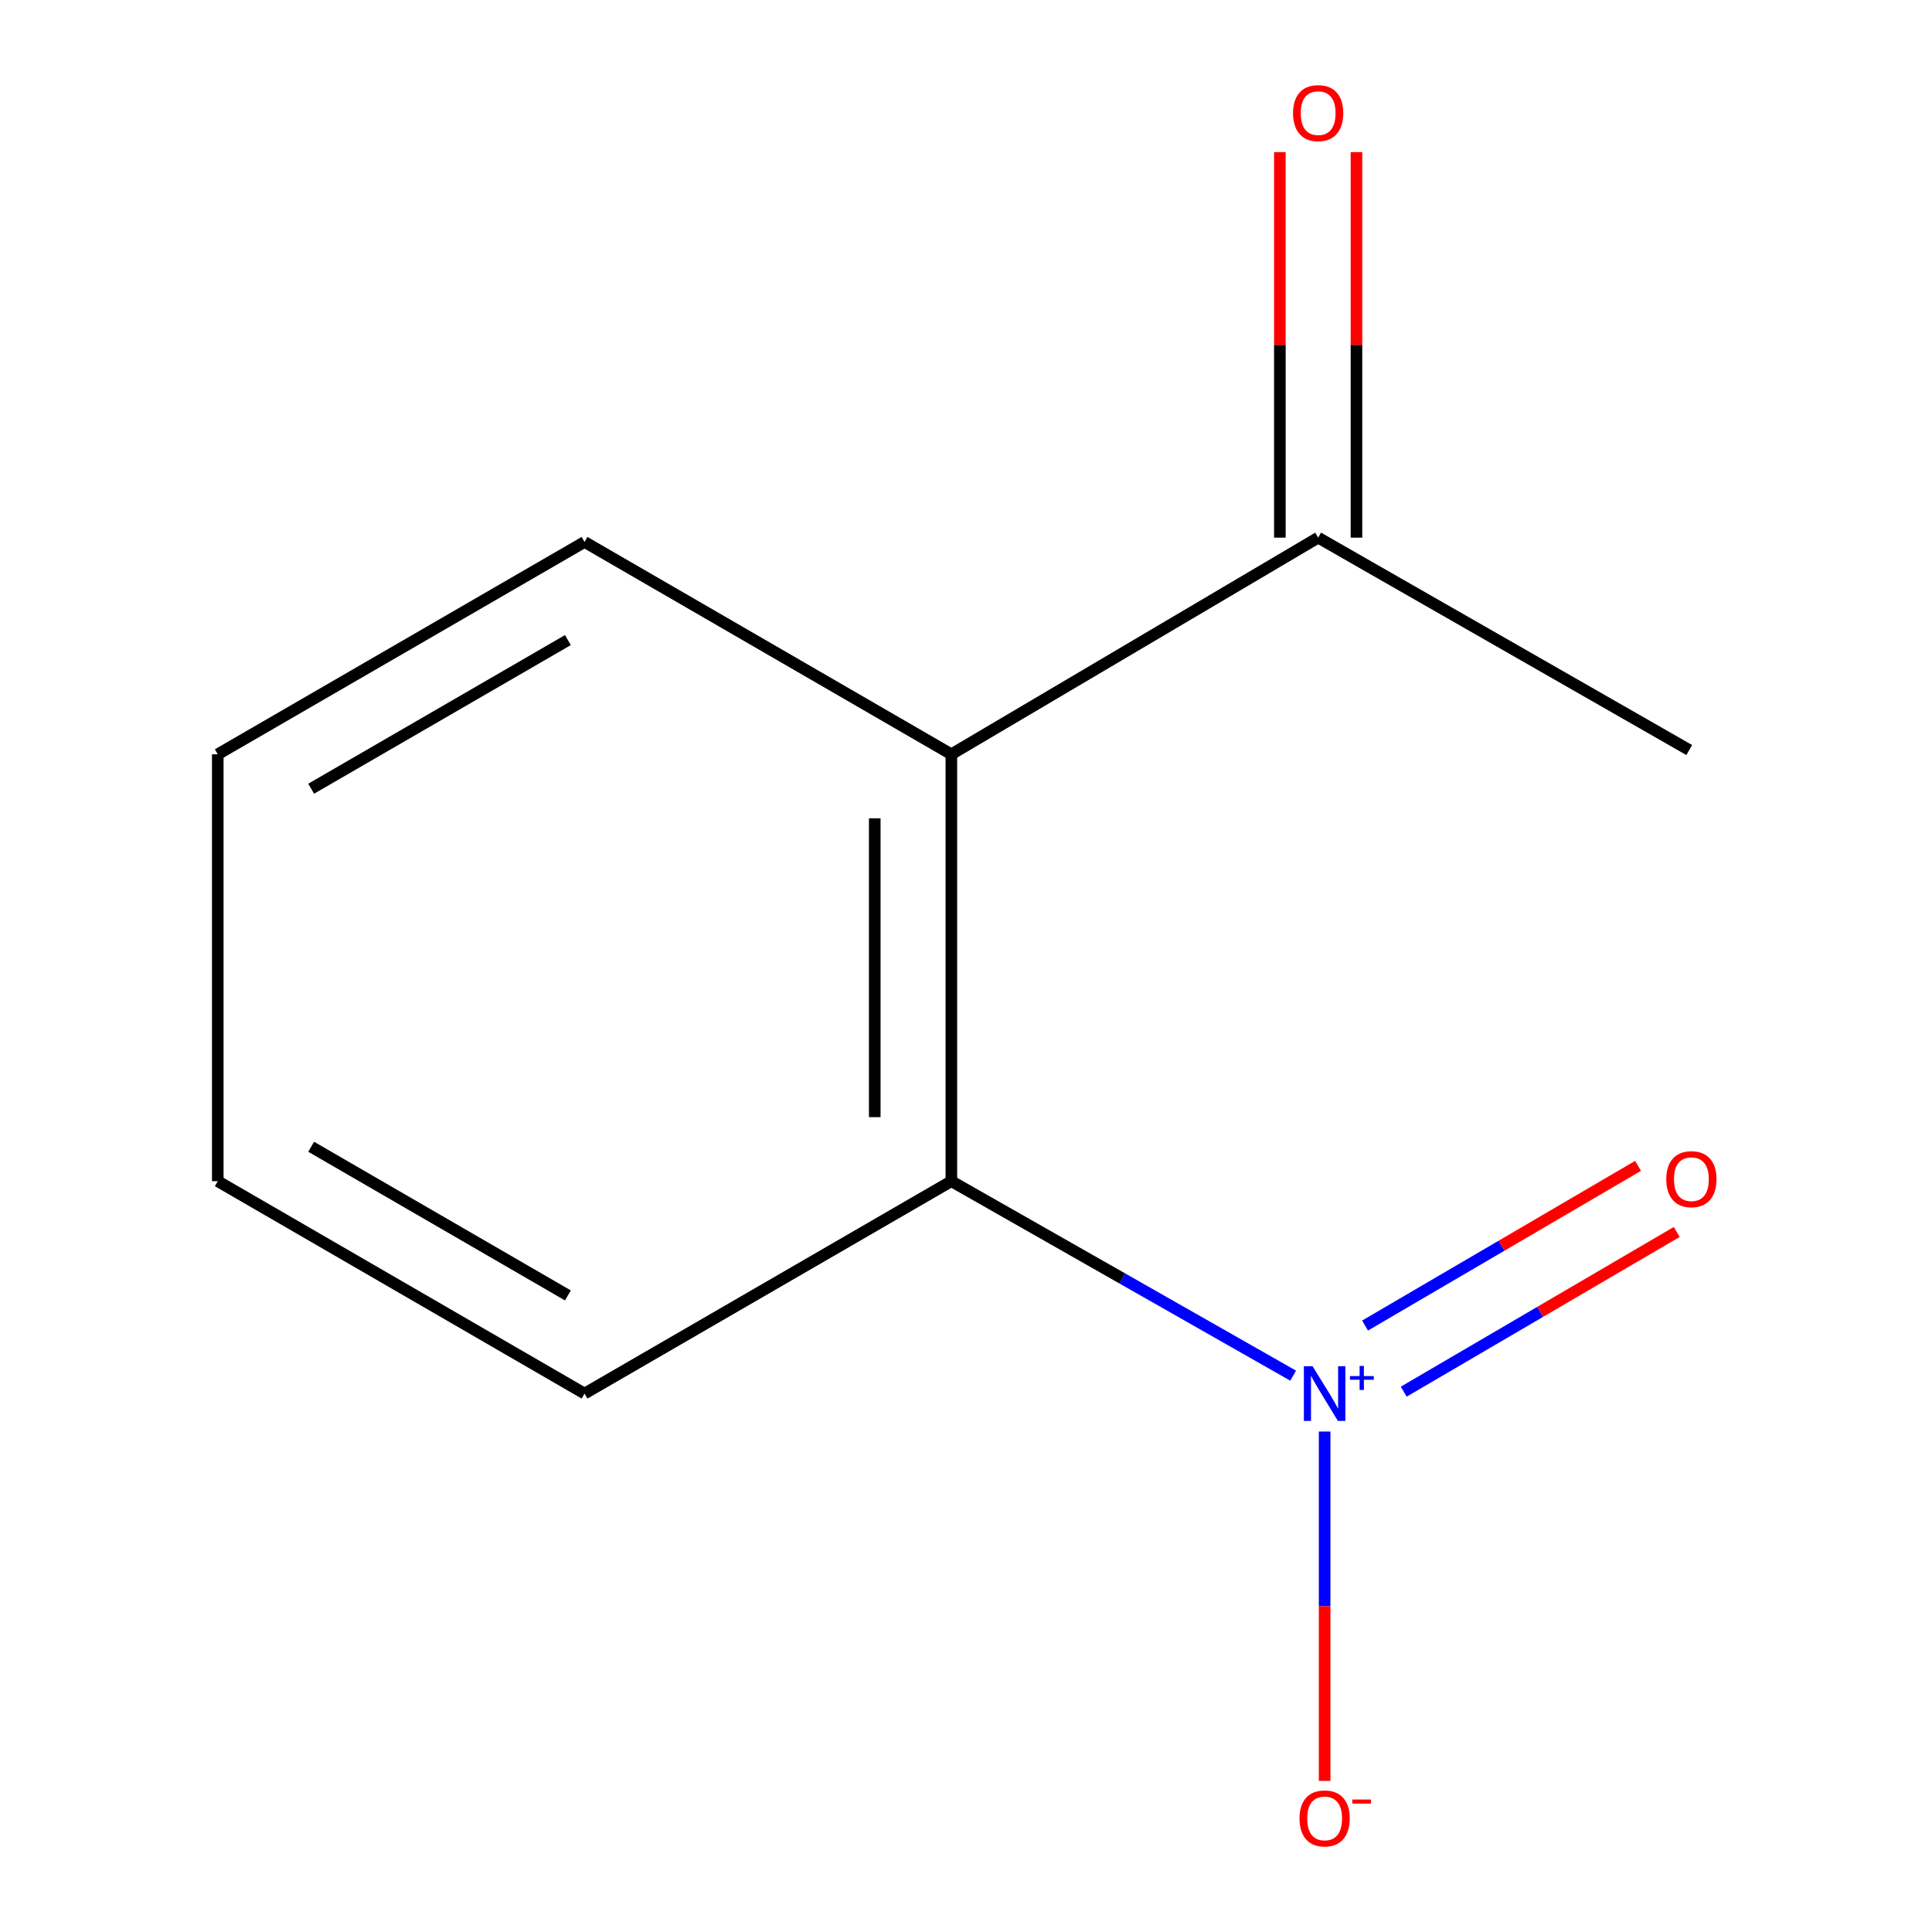 <?xml version='1.0' encoding='iso-8859-1'?>
<svg version='1.1' baseProfile='full'
              xmlns='http://www.w3.org/2000/svg'
                      xmlns:rdkit='http://www.rdkit.org/xml'
                      xmlns:xlink='http://www.w3.org/1999/xlink'
                  xml:space='preserve'
width='1000px' height='1000px' viewBox='0 0 1000 1000'>
<!-- END OF HEADER -->
<rect style='opacity:1.0;fill:#FFFFFF;stroke:none' width='1000' height='1000' x='0' y='0'> </rect>
<path class='bond-0' d='M 669.329,712.039 L 580.873,661.71' style='fill:none;fill-rule:evenodd;stroke:#0000FF;stroke-width:6px;stroke-linecap:butt;stroke-linejoin:miter;stroke-opacity:1' />
<path class='bond-0' d='M 580.873,661.71 L 492.417,611.382' style='fill:none;fill-rule:evenodd;stroke:#000000;stroke-width:6px;stroke-linecap:butt;stroke-linejoin:miter;stroke-opacity:1' />
<path class='bond-3' d='M 685.626,740.967 L 685.626,831.385' style='fill:none;fill-rule:evenodd;stroke:#0000FF;stroke-width:6px;stroke-linecap:butt;stroke-linejoin:miter;stroke-opacity:1' />
<path class='bond-3' d='M 685.626,831.385 L 685.626,921.804' style='fill:none;fill-rule:evenodd;stroke:#FF0000;stroke-width:6px;stroke-linecap:butt;stroke-linejoin:miter;stroke-opacity:1' />
<path class='bond-4' d='M 726.579,720.321 L 797.225,678.993' style='fill:none;fill-rule:evenodd;stroke:#0000FF;stroke-width:6px;stroke-linecap:butt;stroke-linejoin:miter;stroke-opacity:1' />
<path class='bond-4' d='M 797.225,678.993 L 867.872,637.666' style='fill:none;fill-rule:evenodd;stroke:#FF0000;stroke-width:6px;stroke-linecap:butt;stroke-linejoin:miter;stroke-opacity:1' />
<path class='bond-4' d='M 706.56,686.1 L 777.207,644.773' style='fill:none;fill-rule:evenodd;stroke:#0000FF;stroke-width:6px;stroke-linecap:butt;stroke-linejoin:miter;stroke-opacity:1' />
<path class='bond-4' d='M 777.207,644.773 L 847.853,603.445' style='fill:none;fill-rule:evenodd;stroke:#FF0000;stroke-width:6px;stroke-linecap:butt;stroke-linejoin:miter;stroke-opacity:1' />
<path class='bond-1' d='M 492.417,611.382 L 492.417,390.421' style='fill:none;fill-rule:evenodd;stroke:#000000;stroke-width:6px;stroke-linecap:butt;stroke-linejoin:miter;stroke-opacity:1' />
<path class='bond-1' d='M 452.771,578.238 L 452.771,423.565' style='fill:none;fill-rule:evenodd;stroke:#000000;stroke-width:6px;stroke-linecap:butt;stroke-linejoin:miter;stroke-opacity:1' />
<path class='bond-7' d='M 492.417,611.382 L 302.556,721.312' style='fill:none;fill-rule:evenodd;stroke:#000000;stroke-width:6px;stroke-linecap:butt;stroke-linejoin:miter;stroke-opacity:1' />
<path class='bond-2' d='M 492.417,390.421 L 682.278,278.288' style='fill:none;fill-rule:evenodd;stroke:#000000;stroke-width:6px;stroke-linecap:butt;stroke-linejoin:miter;stroke-opacity:1' />
<path class='bond-6' d='M 492.417,390.421 L 302.556,280.513' style='fill:none;fill-rule:evenodd;stroke:#000000;stroke-width:6px;stroke-linecap:butt;stroke-linejoin:miter;stroke-opacity:1' />
<path class='bond-5' d='M 702.101,278.288 L 702.101,178.508' style='fill:none;fill-rule:evenodd;stroke:#000000;stroke-width:6px;stroke-linecap:butt;stroke-linejoin:miter;stroke-opacity:1' />
<path class='bond-5' d='M 702.101,178.508 L 702.101,78.728' style='fill:none;fill-rule:evenodd;stroke:#FF0000;stroke-width:6px;stroke-linecap:butt;stroke-linejoin:miter;stroke-opacity:1' />
<path class='bond-5' d='M 662.455,278.288 L 662.455,178.508' style='fill:none;fill-rule:evenodd;stroke:#000000;stroke-width:6px;stroke-linecap:butt;stroke-linejoin:miter;stroke-opacity:1' />
<path class='bond-5' d='M 662.455,178.508 L 662.455,78.728' style='fill:none;fill-rule:evenodd;stroke:#FF0000;stroke-width:6px;stroke-linecap:butt;stroke-linejoin:miter;stroke-opacity:1' />
<path class='bond-8' d='M 682.278,278.288 L 874.342,388.218' style='fill:none;fill-rule:evenodd;stroke:#000000;stroke-width:6px;stroke-linecap:butt;stroke-linejoin:miter;stroke-opacity:1' />
<path class='bond-11' d='M 302.556,280.513 L 112.717,390.421' style='fill:none;fill-rule:evenodd;stroke:#000000;stroke-width:6px;stroke-linecap:butt;stroke-linejoin:miter;stroke-opacity:1' />
<path class='bond-11' d='M 293.945,331.31 L 161.057,408.245' style='fill:none;fill-rule:evenodd;stroke:#000000;stroke-width:6px;stroke-linecap:butt;stroke-linejoin:miter;stroke-opacity:1' />
<path class='bond-10' d='M 302.556,721.312 L 112.717,611.382' style='fill:none;fill-rule:evenodd;stroke:#000000;stroke-width:6px;stroke-linecap:butt;stroke-linejoin:miter;stroke-opacity:1' />
<path class='bond-10' d='M 293.948,670.513 L 161.06,593.562' style='fill:none;fill-rule:evenodd;stroke:#000000;stroke-width:6px;stroke-linecap:butt;stroke-linejoin:miter;stroke-opacity:1' />
<path class='bond-9' d='M 112.717,390.421 L 112.717,611.382' style='fill:none;fill-rule:evenodd;stroke:#000000;stroke-width:6px;stroke-linecap:butt;stroke-linejoin:miter;stroke-opacity:1' />
<path  class='atom-0' d='M 679.366 707.152
L 688.646 722.152
Q 689.566 723.632, 691.046 726.312
Q 692.526 728.992, 692.606 729.152
L 692.606 707.152
L 696.366 707.152
L 696.366 735.472
L 692.486 735.472
L 682.526 719.072
Q 681.366 717.152, 680.126 714.952
Q 678.926 712.752, 678.566 712.072
L 678.566 735.472
L 674.886 735.472
L 674.886 707.152
L 679.366 707.152
' fill='#0000FF'/>
<path  class='atom-0' d='M 698.742 712.257
L 703.732 712.257
L 703.732 707.003
L 705.949 707.003
L 705.949 712.257
L 711.071 712.257
L 711.071 714.157
L 705.949 714.157
L 705.949 719.437
L 703.732 719.437
L 703.732 714.157
L 698.742 714.157
L 698.742 712.257
' fill='#0000FF'/>
<path  class='atom-4' d='M 672.626 941.208
Q 672.626 934.408, 675.986 930.608
Q 679.346 926.808, 685.626 926.808
Q 691.906 926.808, 695.266 930.608
Q 698.626 934.408, 698.626 941.208
Q 698.626 948.088, 695.226 952.008
Q 691.826 955.888, 685.626 955.888
Q 679.386 955.888, 675.986 952.008
Q 672.626 948.128, 672.626 941.208
M 685.626 952.688
Q 689.946 952.688, 692.266 949.808
Q 694.626 946.888, 694.626 941.208
Q 694.626 935.648, 692.266 932.848
Q 689.946 930.008, 685.626 930.008
Q 681.306 930.008, 678.946 932.808
Q 676.626 935.608, 676.626 941.208
Q 676.626 946.928, 678.946 949.808
Q 681.306 952.688, 685.626 952.688
' fill='#FF0000'/>
<path  class='atom-4' d='M 699.946 931.43
L 709.635 931.43
L 709.635 933.542
L 699.946 933.542
L 699.946 931.43
' fill='#FF0000'/>
<path  class='atom-5' d='M 862.465 610.339
Q 862.465 603.539, 865.825 599.739
Q 869.185 595.939, 875.465 595.939
Q 881.745 595.939, 885.105 599.739
Q 888.465 603.539, 888.465 610.339
Q 888.465 617.219, 885.065 621.139
Q 881.665 625.019, 875.465 625.019
Q 869.225 625.019, 865.825 621.139
Q 862.465 617.259, 862.465 610.339
M 875.465 621.819
Q 879.785 621.819, 882.105 618.939
Q 884.465 616.019, 884.465 610.339
Q 884.465 604.779, 882.105 601.979
Q 879.785 599.139, 875.465 599.139
Q 871.145 599.139, 868.785 601.939
Q 866.465 604.739, 866.465 610.339
Q 866.465 616.059, 868.785 618.939
Q 871.145 621.819, 875.465 621.819
' fill='#FF0000'/>
<path  class='atom-6' d='M 669.278 58.552
Q 669.278 51.752, 672.638 47.952
Q 675.998 44.152, 682.278 44.152
Q 688.558 44.152, 691.918 47.952
Q 695.278 51.752, 695.278 58.552
Q 695.278 65.432, 691.878 69.352
Q 688.478 73.232, 682.278 73.232
Q 676.038 73.232, 672.638 69.352
Q 669.278 65.472, 669.278 58.552
M 682.278 70.032
Q 686.598 70.032, 688.918 67.152
Q 691.278 64.232, 691.278 58.552
Q 691.278 52.992, 688.918 50.192
Q 686.598 47.352, 682.278 47.352
Q 677.958 47.352, 675.598 50.152
Q 673.278 52.952, 673.278 58.552
Q 673.278 64.272, 675.598 67.152
Q 677.958 70.032, 682.278 70.032
' fill='#FF0000'/>
</svg>
